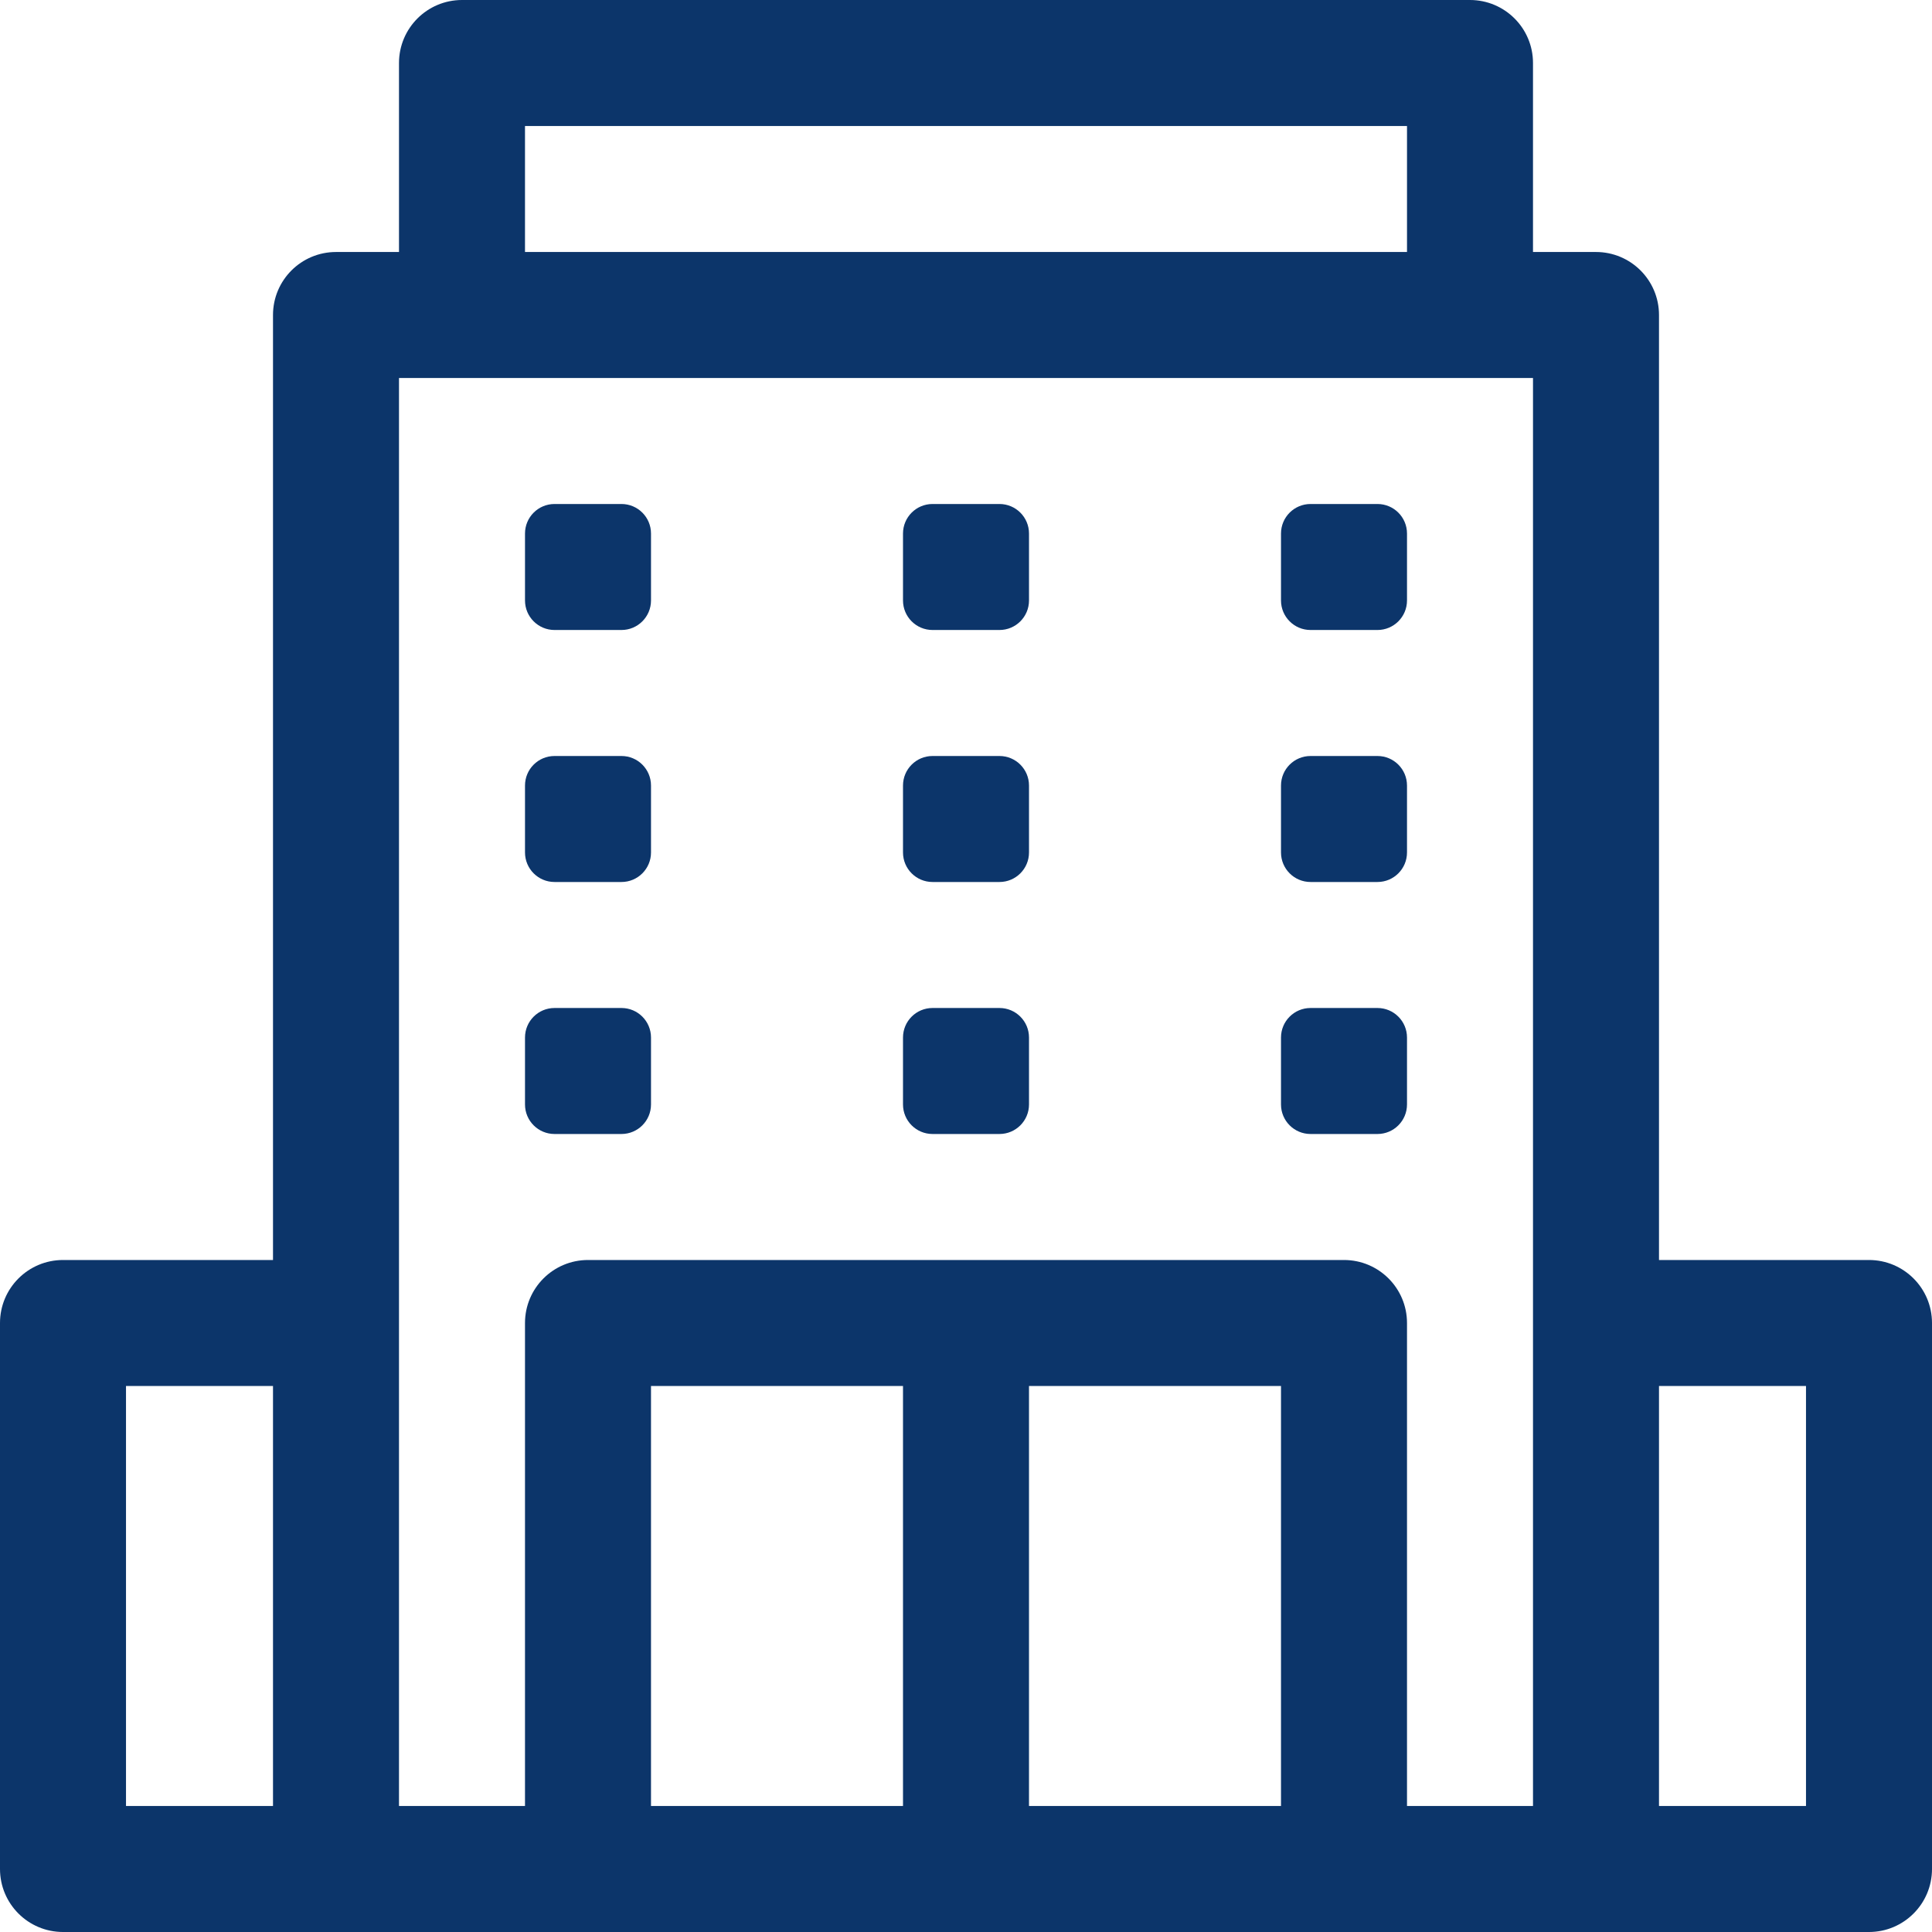 <?xml version="1.0" encoding="iso-8859-1"?>
<!-- Generator: Adobe Illustrator 19.0.0, SVG Export Plug-In . SVG Version: 6.00 Build 0)  -->
<svg fill="#0c356a" version="1.1" id="Layer_1" xmlns="http://www.w3.org/2000/svg" xmlns:xlink="http://www.w3.org/1999/xlink" x="0px" y="0px"
	 viewBox="0 0 512 512" style="enable-background:new 0 0 512 512;" xml:space="preserve">
<g>
	<g>
		<path d="M164.694,133.564H146.96c-4.324,0-7.829,3.505-7.829,7.829v17.734c0,4.324,3.505,7.829,7.829,7.829h17.734
			c4.324,0,7.829-3.505,7.829-7.829v-17.734C172.523,137.069,169.018,133.564,164.694,133.564z"/>
	</g>
</g>
<g>
	<g>
		<path d="M264.868,133.564h-17.734c-4.324,0-7.829,3.505-7.829,7.829v17.734c0,4.324,3.505,7.829,7.829,7.829h17.734
			c4.324,0,7.829-3.505,7.829-7.829v-17.734C272.697,137.069,269.192,133.564,264.868,133.564z"/>
	</g>
</g>
<g>
	<g>
		<path d="M365.042,133.564h-17.734c-4.324,0-7.829,3.505-7.829,7.829v17.734c0,4.324,3.505,7.829,7.829,7.829h17.734
			c4.324,0,7.829-3.505,7.829-7.829v-17.734C372.871,137.069,369.366,133.564,365.042,133.564z"/>
	</g>
</g>
<g>
	<g>
		<path d="M164.694,200.347H146.96c-4.324,0-7.829,3.505-7.829,7.829v17.734c0,4.324,3.505,7.829,7.829,7.829h17.734
			c4.324,0,7.829-3.505,7.829-7.829v-17.734C172.523,203.852,169.018,200.347,164.694,200.347z"/>
	</g>
</g>
<g>
	<g>
		<path d="M264.868,200.347h-17.734c-4.324,0-7.829,3.505-7.829,7.829v17.734c0,4.324,3.505,7.829,7.829,7.829h17.734
			c4.324,0,7.829-3.505,7.829-7.829v-17.734C272.697,203.852,269.192,200.347,264.868,200.347z"/>
	</g>
</g>
<g>
	<g>
		<path d="M365.042,200.347h-17.734c-4.324,0-7.829,3.505-7.829,7.829v17.734c0,4.324,3.505,7.829,7.829,7.829h17.734
			c4.324,0,7.829-3.505,7.829-7.829v-17.734C372.871,203.852,369.366,200.347,365.042,200.347z"/>
	</g>
</g>
<g>
	<g>
		<path d="M164.694,267.129H146.96c-4.324,0-7.829,3.505-7.829,7.829v17.734c0,4.324,3.505,7.829,7.829,7.829h17.734
			c4.324,0,7.829-3.505,7.829-7.829v-17.734C172.523,270.634,169.018,267.129,164.694,267.129z"/>
	</g>
</g>
<g>
	<g>
		<path d="M264.868,267.129h-17.734c-4.324,0-7.829,3.505-7.829,7.829v17.734c0,4.324,3.505,7.829,7.829,7.829h17.734
			c4.324,0,7.829-3.505,7.829-7.829v-17.734C272.697,270.634,269.192,267.129,264.868,267.129z"/>
	</g>
</g>
<g>
	<g>
		<path d="M365.042,267.129h-17.734c-4.324,0-7.829,3.505-7.829,7.829v17.734c0,4.324,3.505,7.829,7.829,7.829h17.734
			c4.324,0,7.829-3.505,7.829-7.829v-17.734C372.871,270.634,369.366,267.129,365.042,267.129z"/>
	</g>
</g>
<g>
	<g>
		<path d="M495.304,333.913h-55.652V83.478c0-9.22-7.475-16.696-16.696-16.696h-16.696V16.696c0-9.22-7.475-16.696-16.696-16.696
			h-267.13c-9.22,0-16.696,7.475-16.696,16.696v50.087H89.044c-9.22,0-16.696,7.475-16.696,16.696v250.435H16.696
			C7.475,333.913,0,341.388,0,350.609v144.696C0,504.525,7.475,512,16.696,512c10.864,0,473.416,0,478.609,0
			c9.22,0,16.696-7.475,16.696-16.696V350.609C512,341.388,504.525,333.913,495.304,333.913z M72.348,478.609H33.391V367.304h38.957
			V478.609z M139.13,33.391H372.87v33.391H139.13V33.391z M239.304,478.609h-66.783V367.304h66.783V478.609z M339.478,478.609
			h-66.783V367.304h66.783V478.609z M406.261,478.609H372.87v-128c0-9.22-7.475-16.696-16.696-16.696H155.826
			c-9.22,0-16.696,7.475-16.696,16.696v128h-33.391V100.174c6.606,0,297.187,0,300.522,0V478.609z M478.609,478.609h-38.957V367.304
			h38.957V478.609z"/>
	</g>
</g>
<g>
</g>
<g>
</g>
<g>
</g>
<g>
</g>
<g>
</g>
<g>
</g>
<g>
</g>
<g>
</g>
<g>
</g>
<g>
</g>
<g>
</g>
<g>
</g>
<g>
</g>
<g>
</g>
<g>
</g>
</svg>
